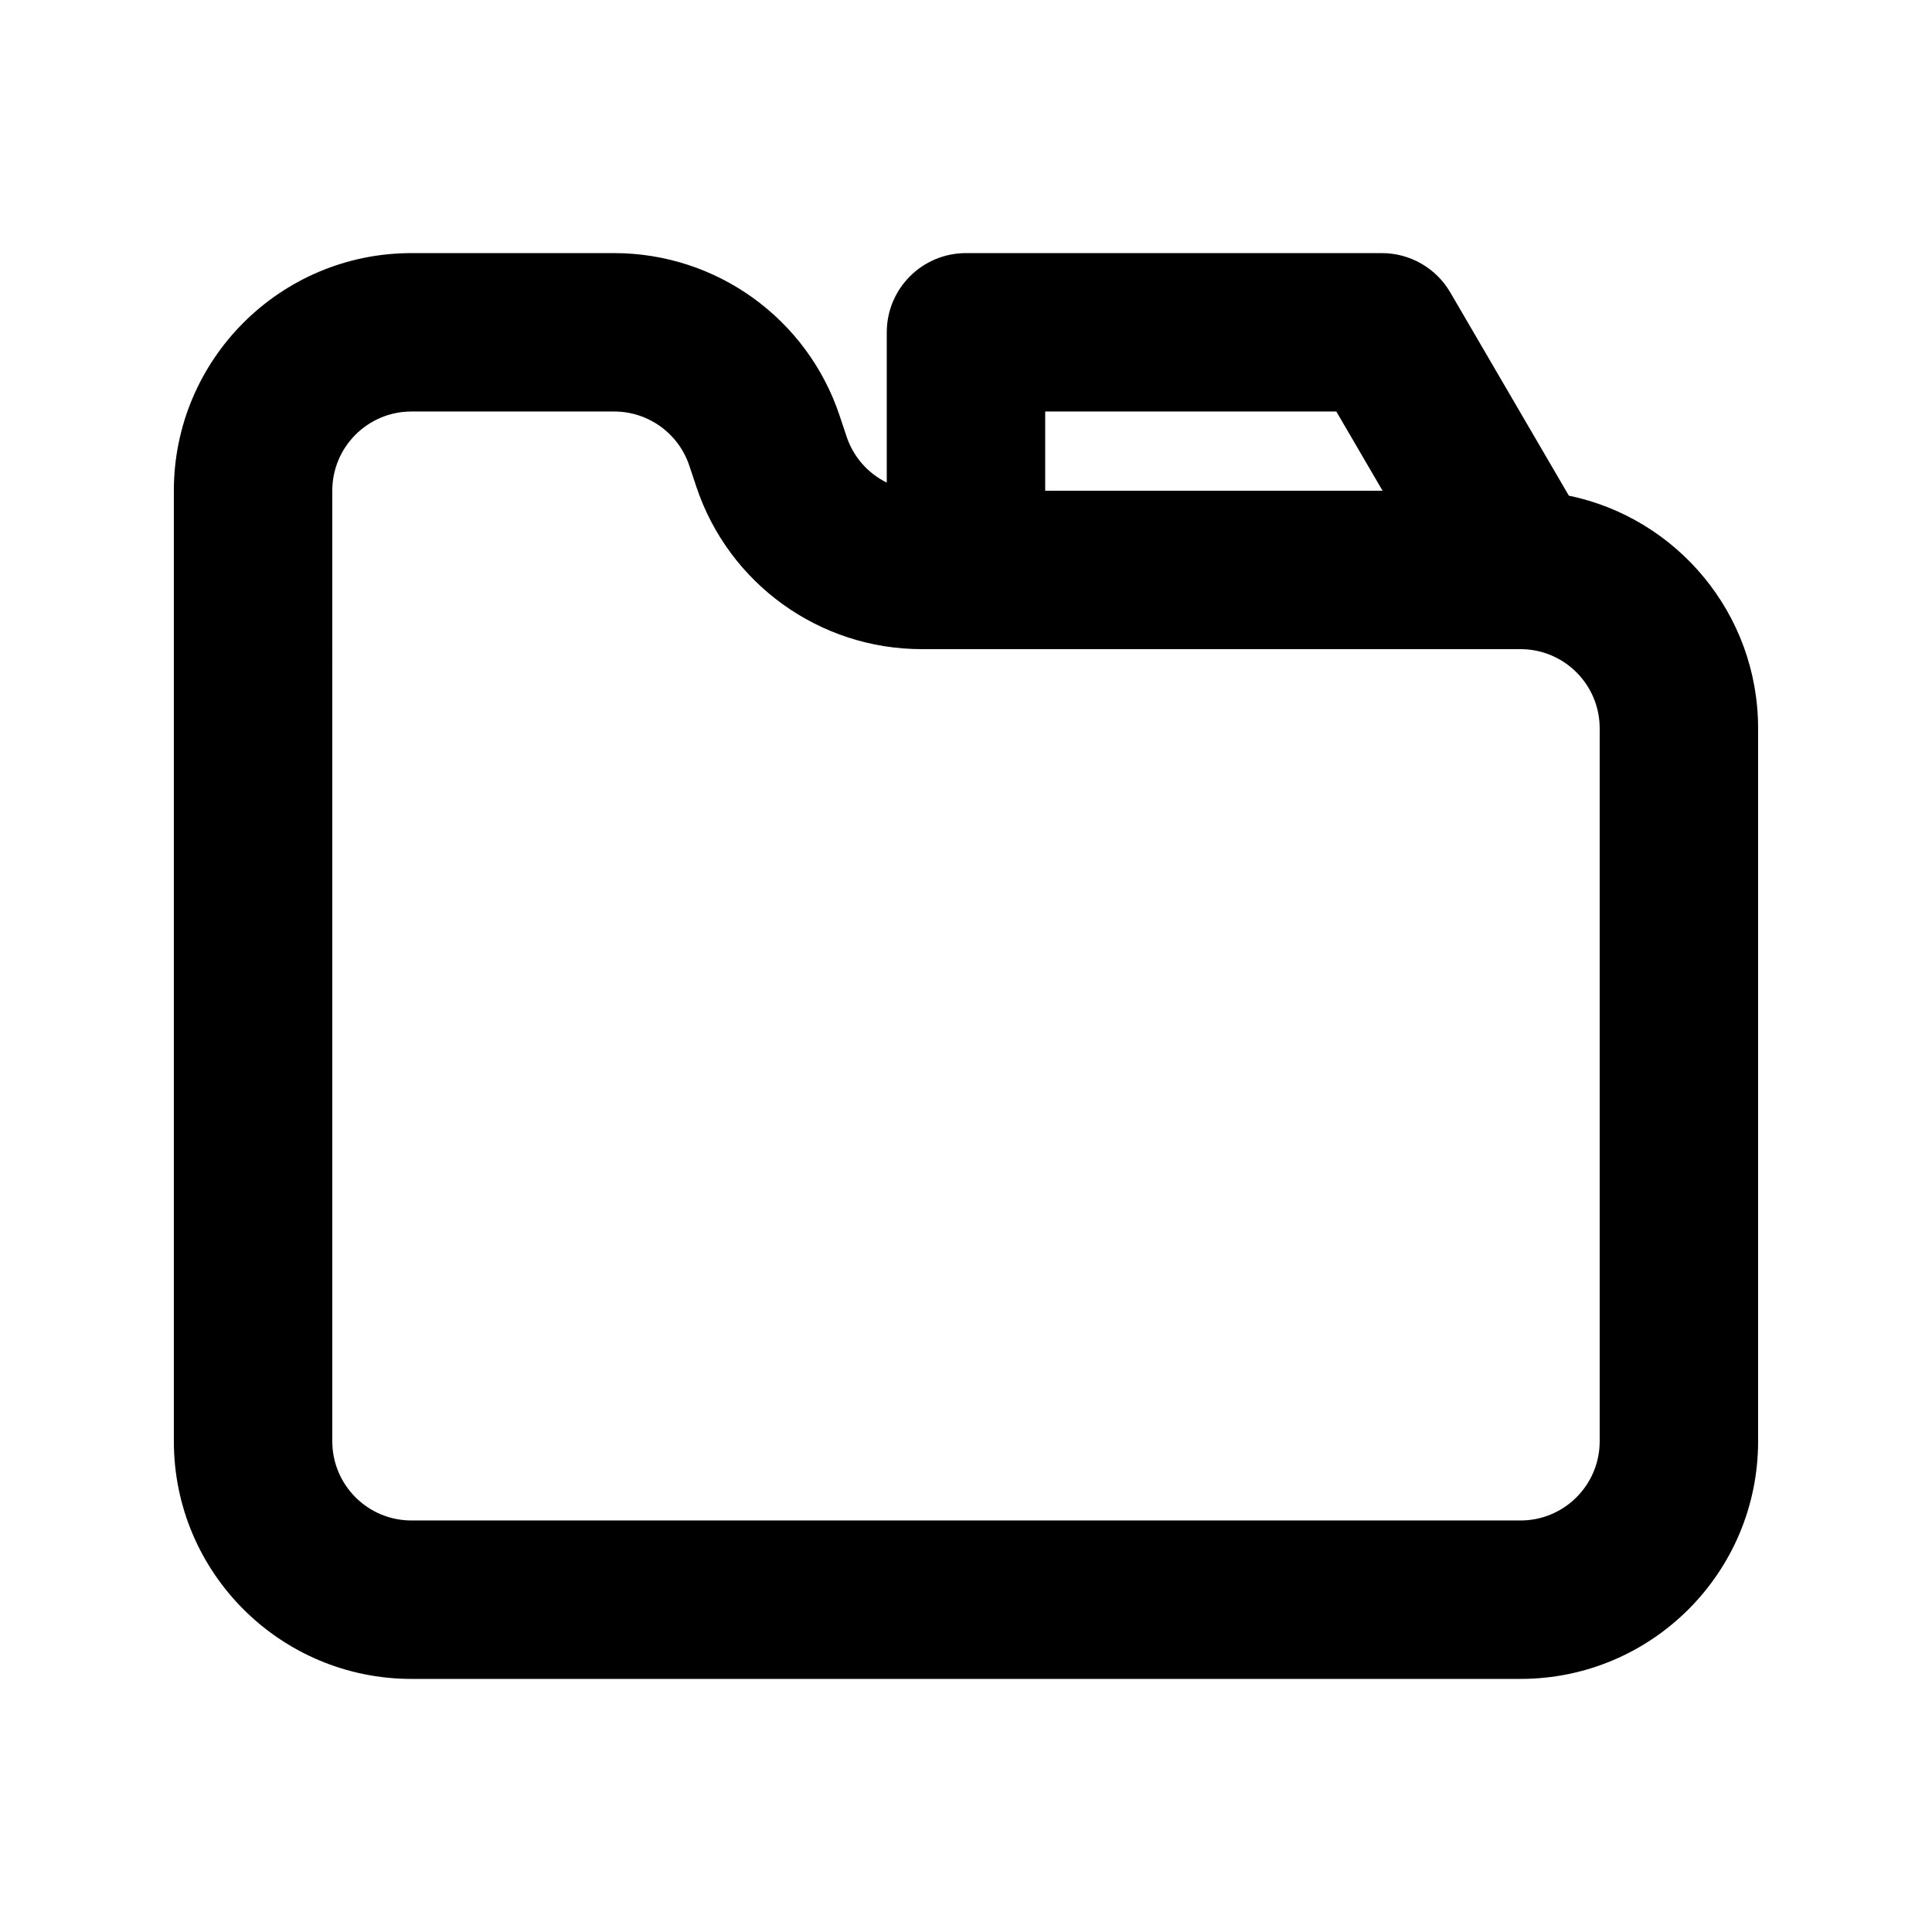 <?xml version="1.0" encoding="UTF-8"?>
<!-- Uploaded to: SVG Find, www.svgrepo.com, Generator: SVG Find Mixer Tools -->
<svg fill="#000000" width="800px" height="800px" version="1.1" viewBox="144 144 512 512" xmlns="http://www.w3.org/2000/svg">
 <path d="m559.76 275.35c28.633 5.922 50.156 31.281 50.156 61.672v188.93c0 34.785-28.191 62.977-62.977 62.977h-293.89c-34.781 0-62.977-28.191-62.977-62.977v-251.9c0-34.781 28.195-62.977 62.977-62.977h53.707c27.105 0 51.172 17.344 59.742 43.062l1.855 5.559c1.816 5.449 5.723 9.773 10.648 12.199v-39.828c0-11.594 9.398-20.992 20.992-20.992h110.21c7.465 0 14.371 3.965 18.133 10.414zm-327.7-1.305c0-11.594 9.398-20.992 20.992-20.992h53.707c9.035 0 17.059 5.781 19.914 14.352l1.855 5.562c8.57 25.715 32.637 43.062 59.742 43.062h158.67c11.594 0 20.992 9.398 20.992 20.992v188.93c0 11.594-9.398 20.992-20.992 20.992h-293.89c-11.594 0-20.992-9.398-20.992-20.992zm278.33 0-12.246-20.992h-77.156v20.992z" fill-rule="evenodd"/>
</svg>